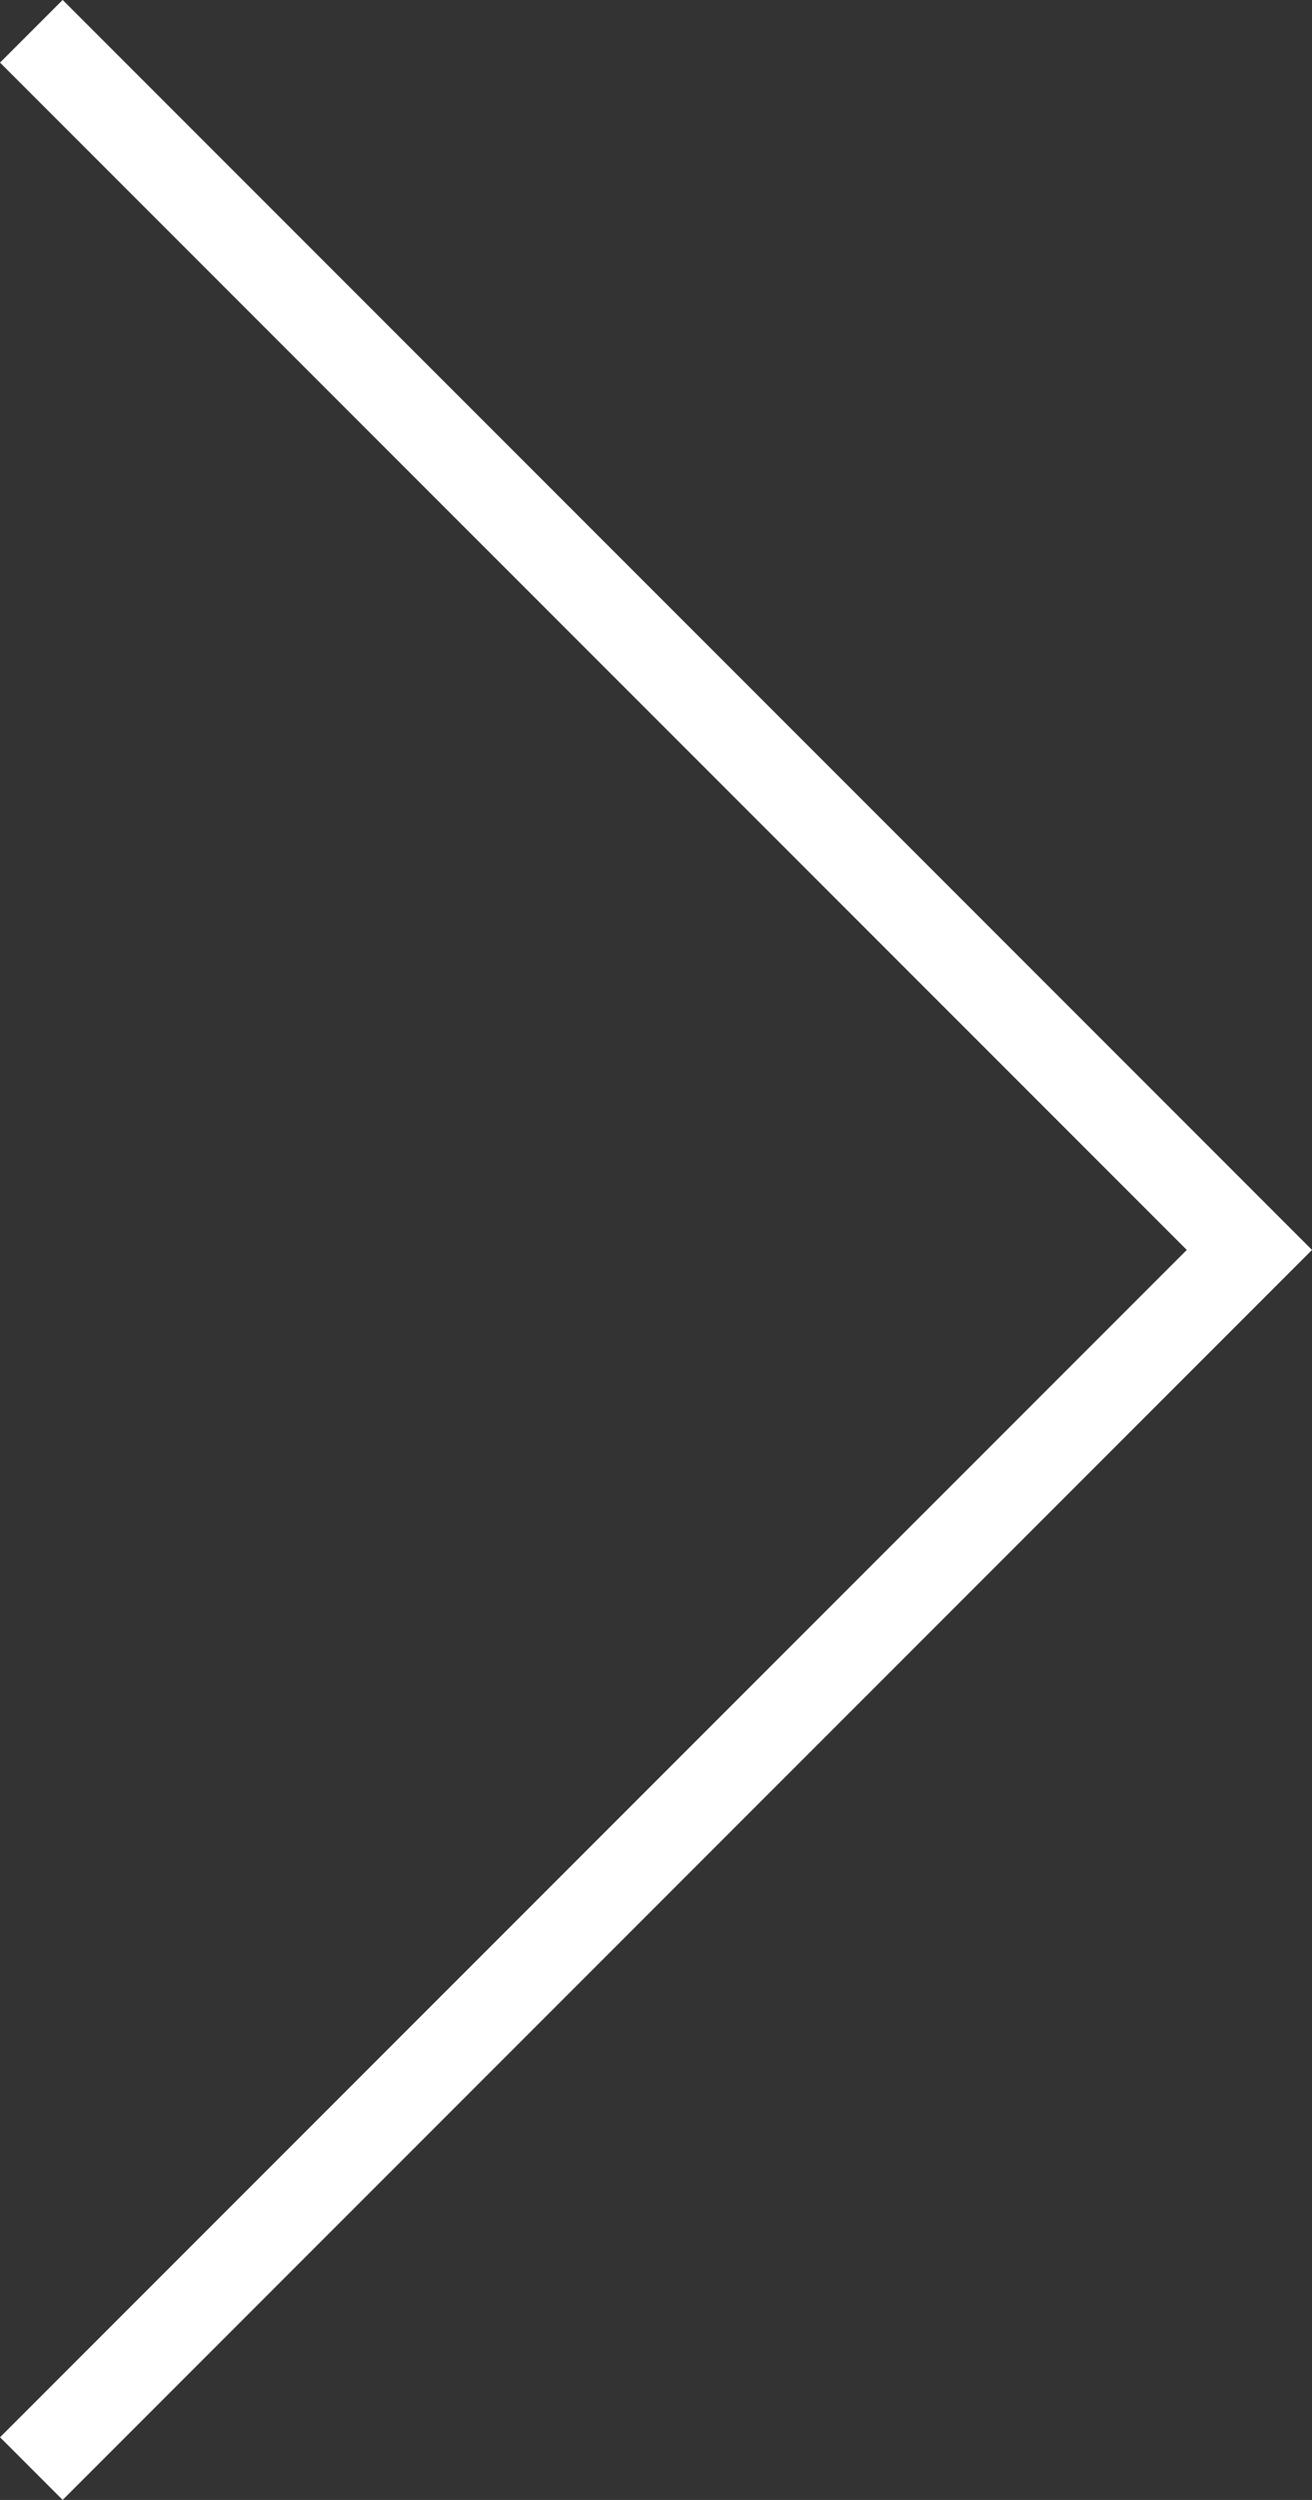 <svg xmlns="http://www.w3.org/2000/svg" width="14.817" height="28.217" viewBox="0 0 14.817 28.217">
  <rect x="0" y="0" width="14.817" height="28.217" fill="#333333" stroke="none"/>
  <path id="Pfad_218" data-name="Pfad 218" d="M1083.093,3233.476l13.756,13.755-13.756,13.755" transform="translate(-1082.739 -3233.123)" fill="none" stroke="#fff" stroke-width="1"/>
</svg>
